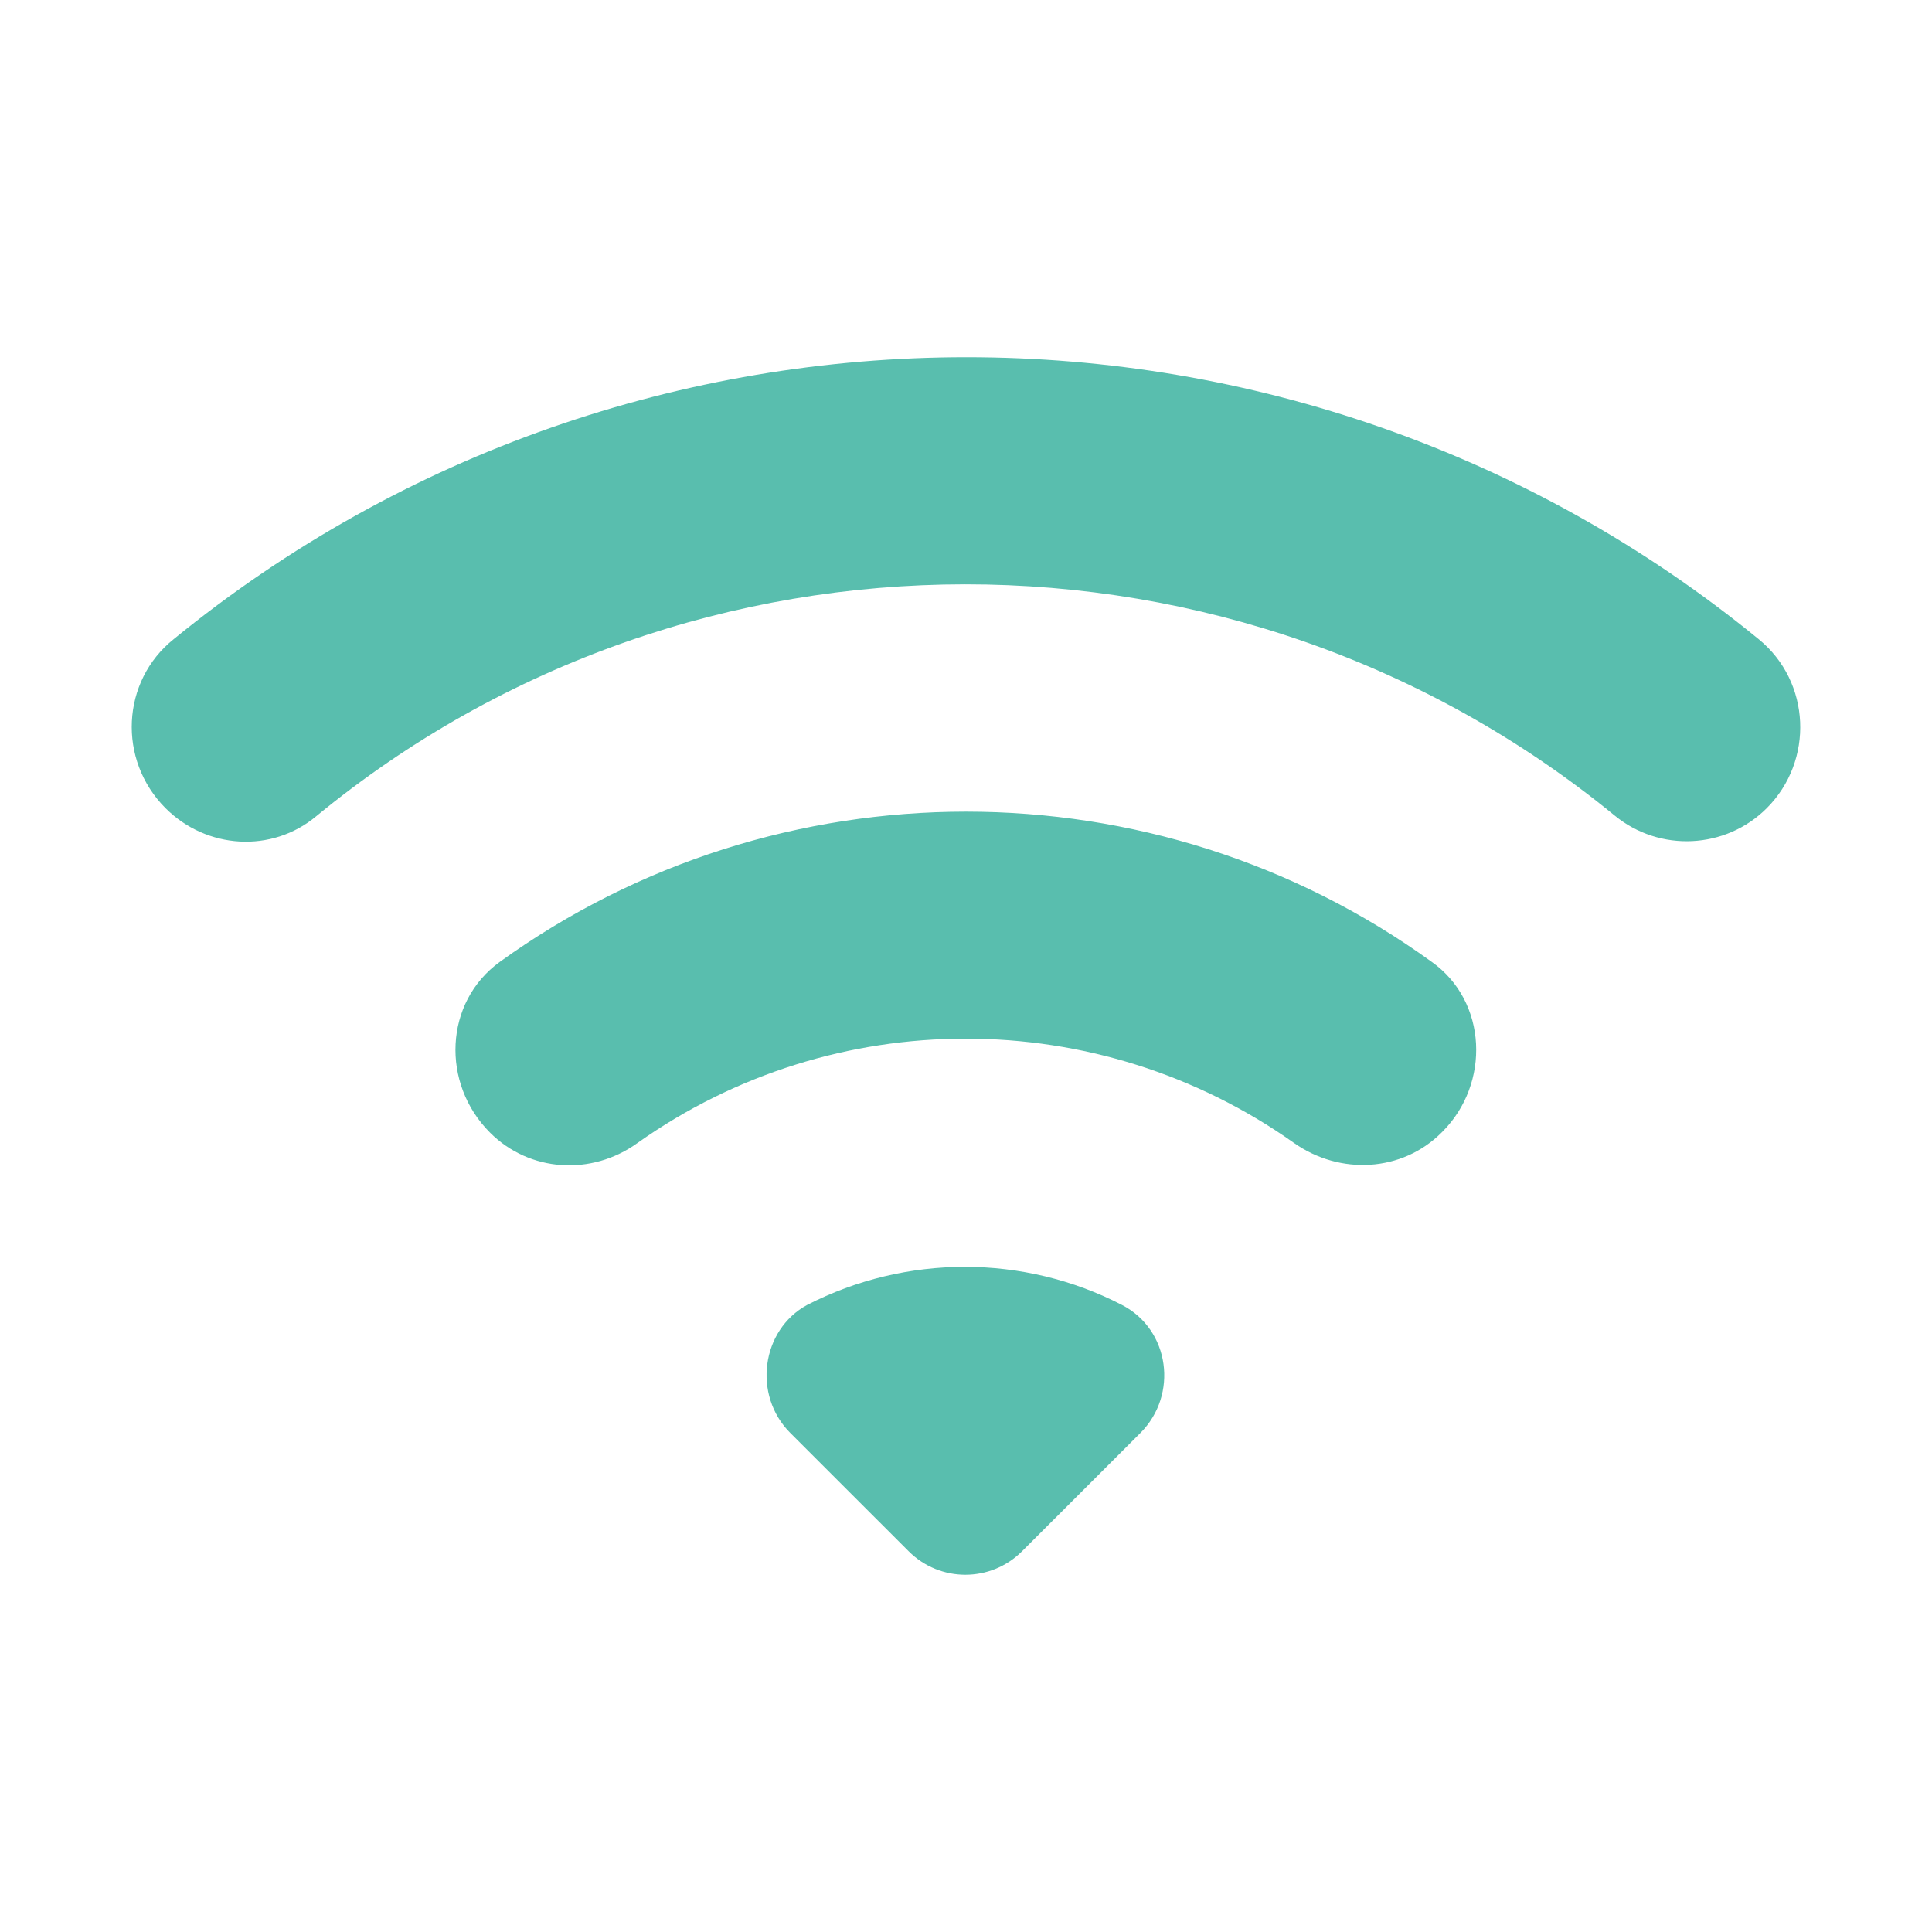 <svg width="33" height="33" viewBox="0 0 33 33" fill="none" xmlns="http://www.w3.org/2000/svg">
<g id="wifi">
<path id="Vector" d="M2.828 13.805C3.53 14.506 4.643 14.575 5.4 13.943C11.821 8.662 21.143 8.662 27.578 13.929C28.348 14.561 29.476 14.506 30.177 13.805C30.988 12.994 30.933 11.646 30.04 10.918C22.188 4.496 10.831 4.496 2.966 10.918C2.072 11.633 2.003 12.98 2.828 13.805ZM13.498 24.475L15.52 26.496C16.056 27.032 16.922 27.032 17.458 26.496L19.48 24.475C20.126 23.829 19.988 22.715 19.163 22.289C17.486 21.422 15.478 21.422 13.787 22.289C13.003 22.715 12.852 23.829 13.498 24.475ZM8.37 19.346C9.043 20.02 10.102 20.089 10.886 19.525C14.241 17.146 18.751 17.146 22.106 19.525C22.89 20.075 23.948 20.02 24.622 19.346L24.636 19.332C25.461 18.508 25.406 17.105 24.457 16.431C19.727 13.008 13.278 13.008 8.535 16.431C7.586 17.119 7.531 18.508 8.37 19.346Z" fill="#59BEAE"/>
</g>
</svg>
